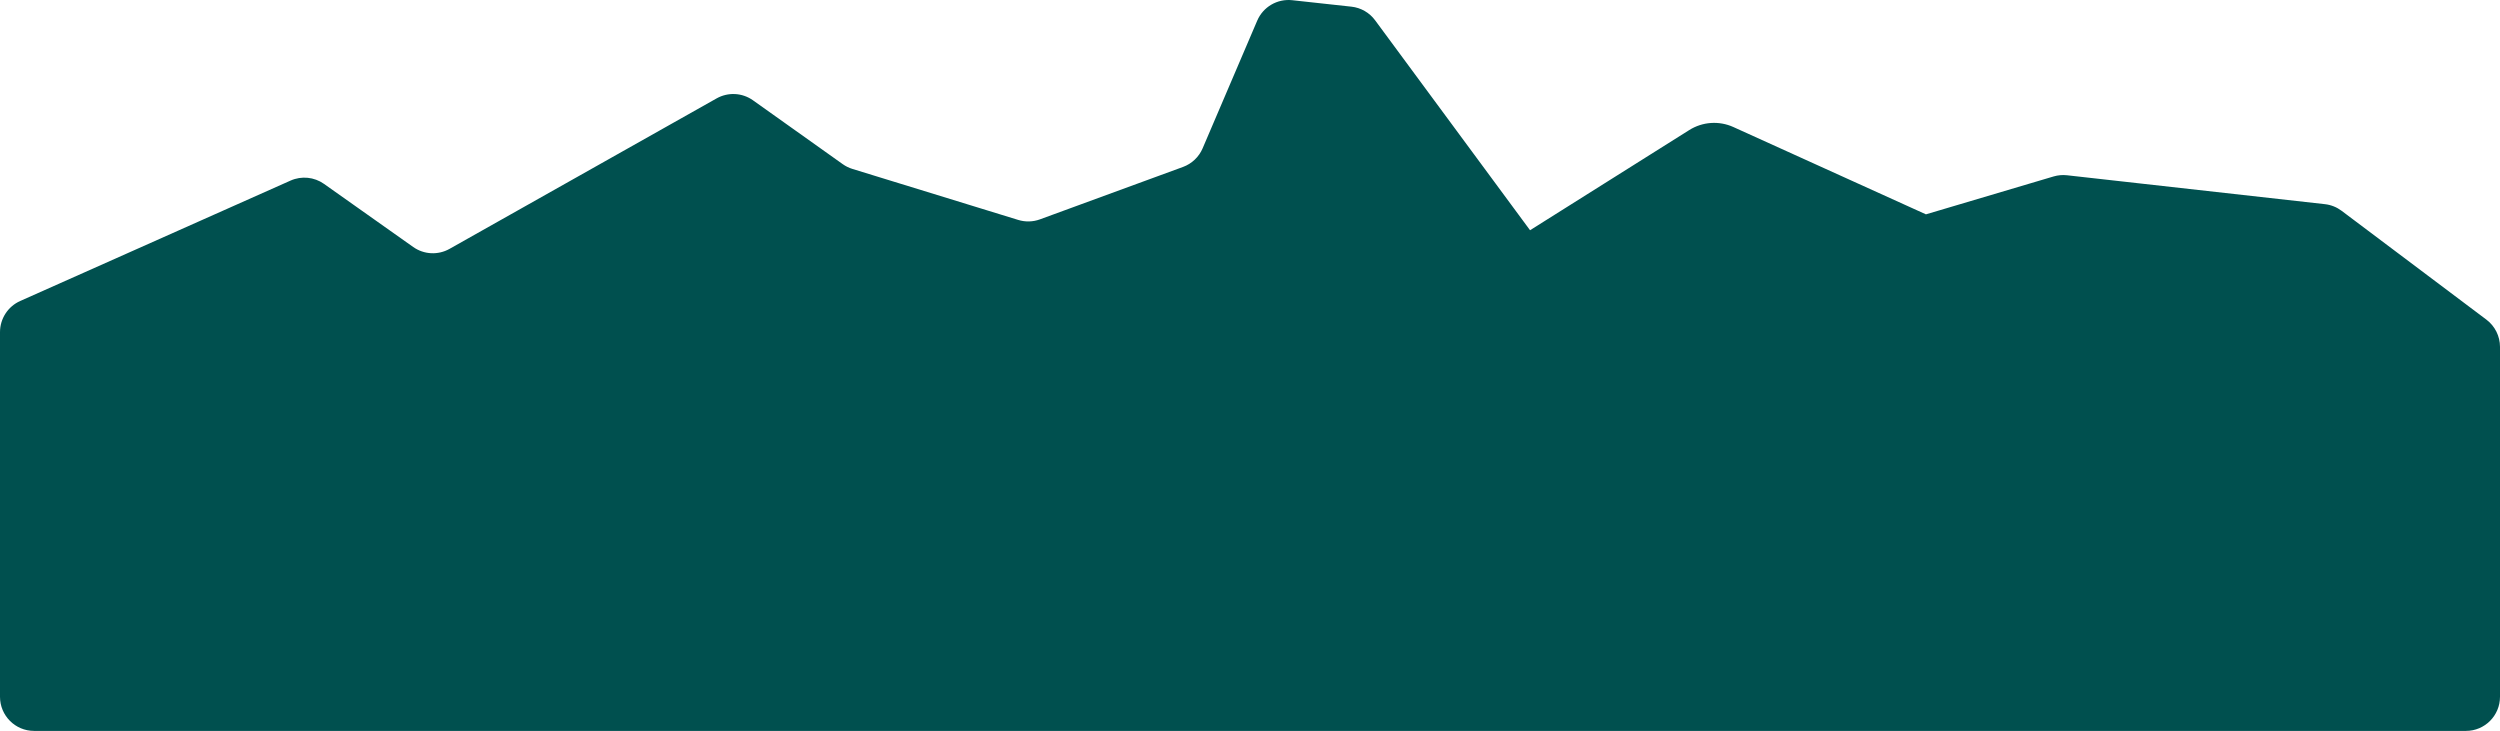<svg xmlns="http://www.w3.org/2000/svg" width="1440" height="421" viewBox="0 0 1440 421" fill="none"><path d="M1432.16 184.103L1348.76 121.414C1345.96 119.311 1342.65 117.996 1339.17 117.602L1190.62 100.952C1188.02 100.66 1185.39 100.897 1182.87 101.637L1109.34 123.462L998.434 73.18C990.206 69.446 980.666 70.1 973.019 74.912L881.308 132.615L792.072 11.697C788.819 7.286 783.876 4.442 778.437 3.844L744.299 0.118C735.725 -0.819 727.544 3.97 724.149 11.917L692.715 85.435C690.585 90.413 686.498 94.288 681.422 96.155L599.007 126.353C594.991 127.826 590.606 127.936 586.52 126.684L490.981 97.297C488.985 96.683 487.091 95.753 485.386 94.532L433.723 57.781C427.538 53.378 419.38 52.953 412.763 56.679L258.929 143.35C252.336 147.068 244.194 146.65 238.009 142.271L186.629 105.922C180.986 101.928 173.67 101.204 167.359 104.016L11.647 173.367C4.566 176.518 0 183.559 0 191.325V401.349C0 412.202 8.778 421 19.608 421H1420.39C1431.22 421 1440 412.202 1440 401.349V199.824C1440 193.641 1437.09 187.812 1432.16 184.103Z" fill="#00504F"></path></svg>